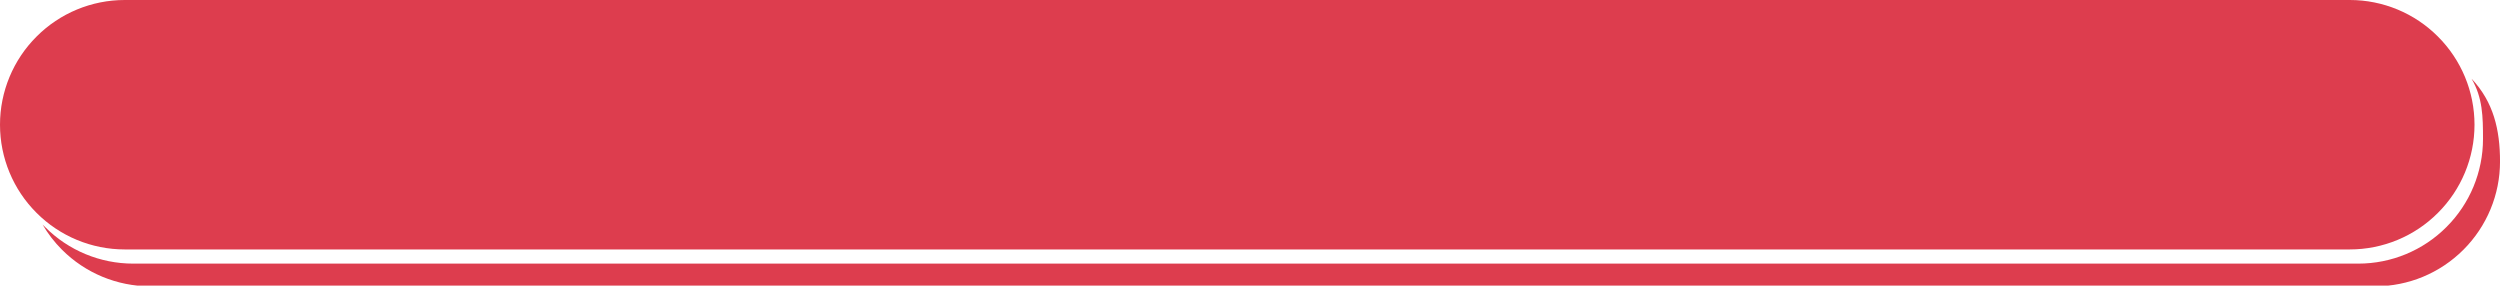 <?xml version="1.0" encoding="UTF-8" standalone="no"?><svg xmlns="http://www.w3.org/2000/svg" xmlns:xlink="http://www.w3.org/1999/xlink" fill="#000000" height="12.2" preserveAspectRatio="xMidYMid meet" version="1" viewBox="0.0 0.0 106.8 12.2" width="106.8" zoomAndPan="magnify"><defs><clipPath id="a"><path d="M 1 3 L 106.801 3 L 106.801 12.23 L 1 12.23 Z M 1 3"/></clipPath></defs><g><g clip-path="url(#a)" id="change1_1"><path d="M 105.586 3.363 C 106.059 4.172 106.074 4.98 106.074 5.934 C 106.074 7.348 105.512 8.703 104.512 9.699 C 103.516 10.699 102.16 11.262 100.746 11.262 C 82.664 11.262 23.773 11.262 5.691 11.262 C 4.277 11.262 2.922 10.699 1.926 9.699 C 1.887 9.664 1.855 9.629 1.82 9.594 C 2.047 9.984 2.324 10.344 2.648 10.668 C 3.648 11.668 5.004 12.23 6.418 12.23 C 24.496 12.23 83.391 12.23 101.473 12.23 C 102.887 12.23 104.238 11.668 105.238 10.668 C 106.238 9.668 106.801 8.316 106.801 6.902 C 106.801 5.539 106.52 4.352 105.586 3.363" fill="#dd3d4e" fill-rule="evenodd"/></g><g id="change2_1"><path d="M 105.711 5.328 C 105.711 3.914 105.148 2.559 104.148 1.562 C 103.152 0.562 101.797 0 100.383 0 C 82.301 0 23.406 0 5.328 0 C 3.914 0 2.559 0.562 1.562 1.562 C 0.562 2.559 0 3.914 0 5.328 C 0 6.742 0.562 8.098 1.562 9.094 C 2.559 10.094 3.914 10.656 5.328 10.656 C 23.406 10.656 82.301 10.656 100.383 10.656 C 101.797 10.656 103.152 10.094 104.148 9.094 C 105.148 8.098 105.711 6.742 105.711 5.328" fill="#dd3d4e" fill-rule="evenodd"/></g></g></svg>